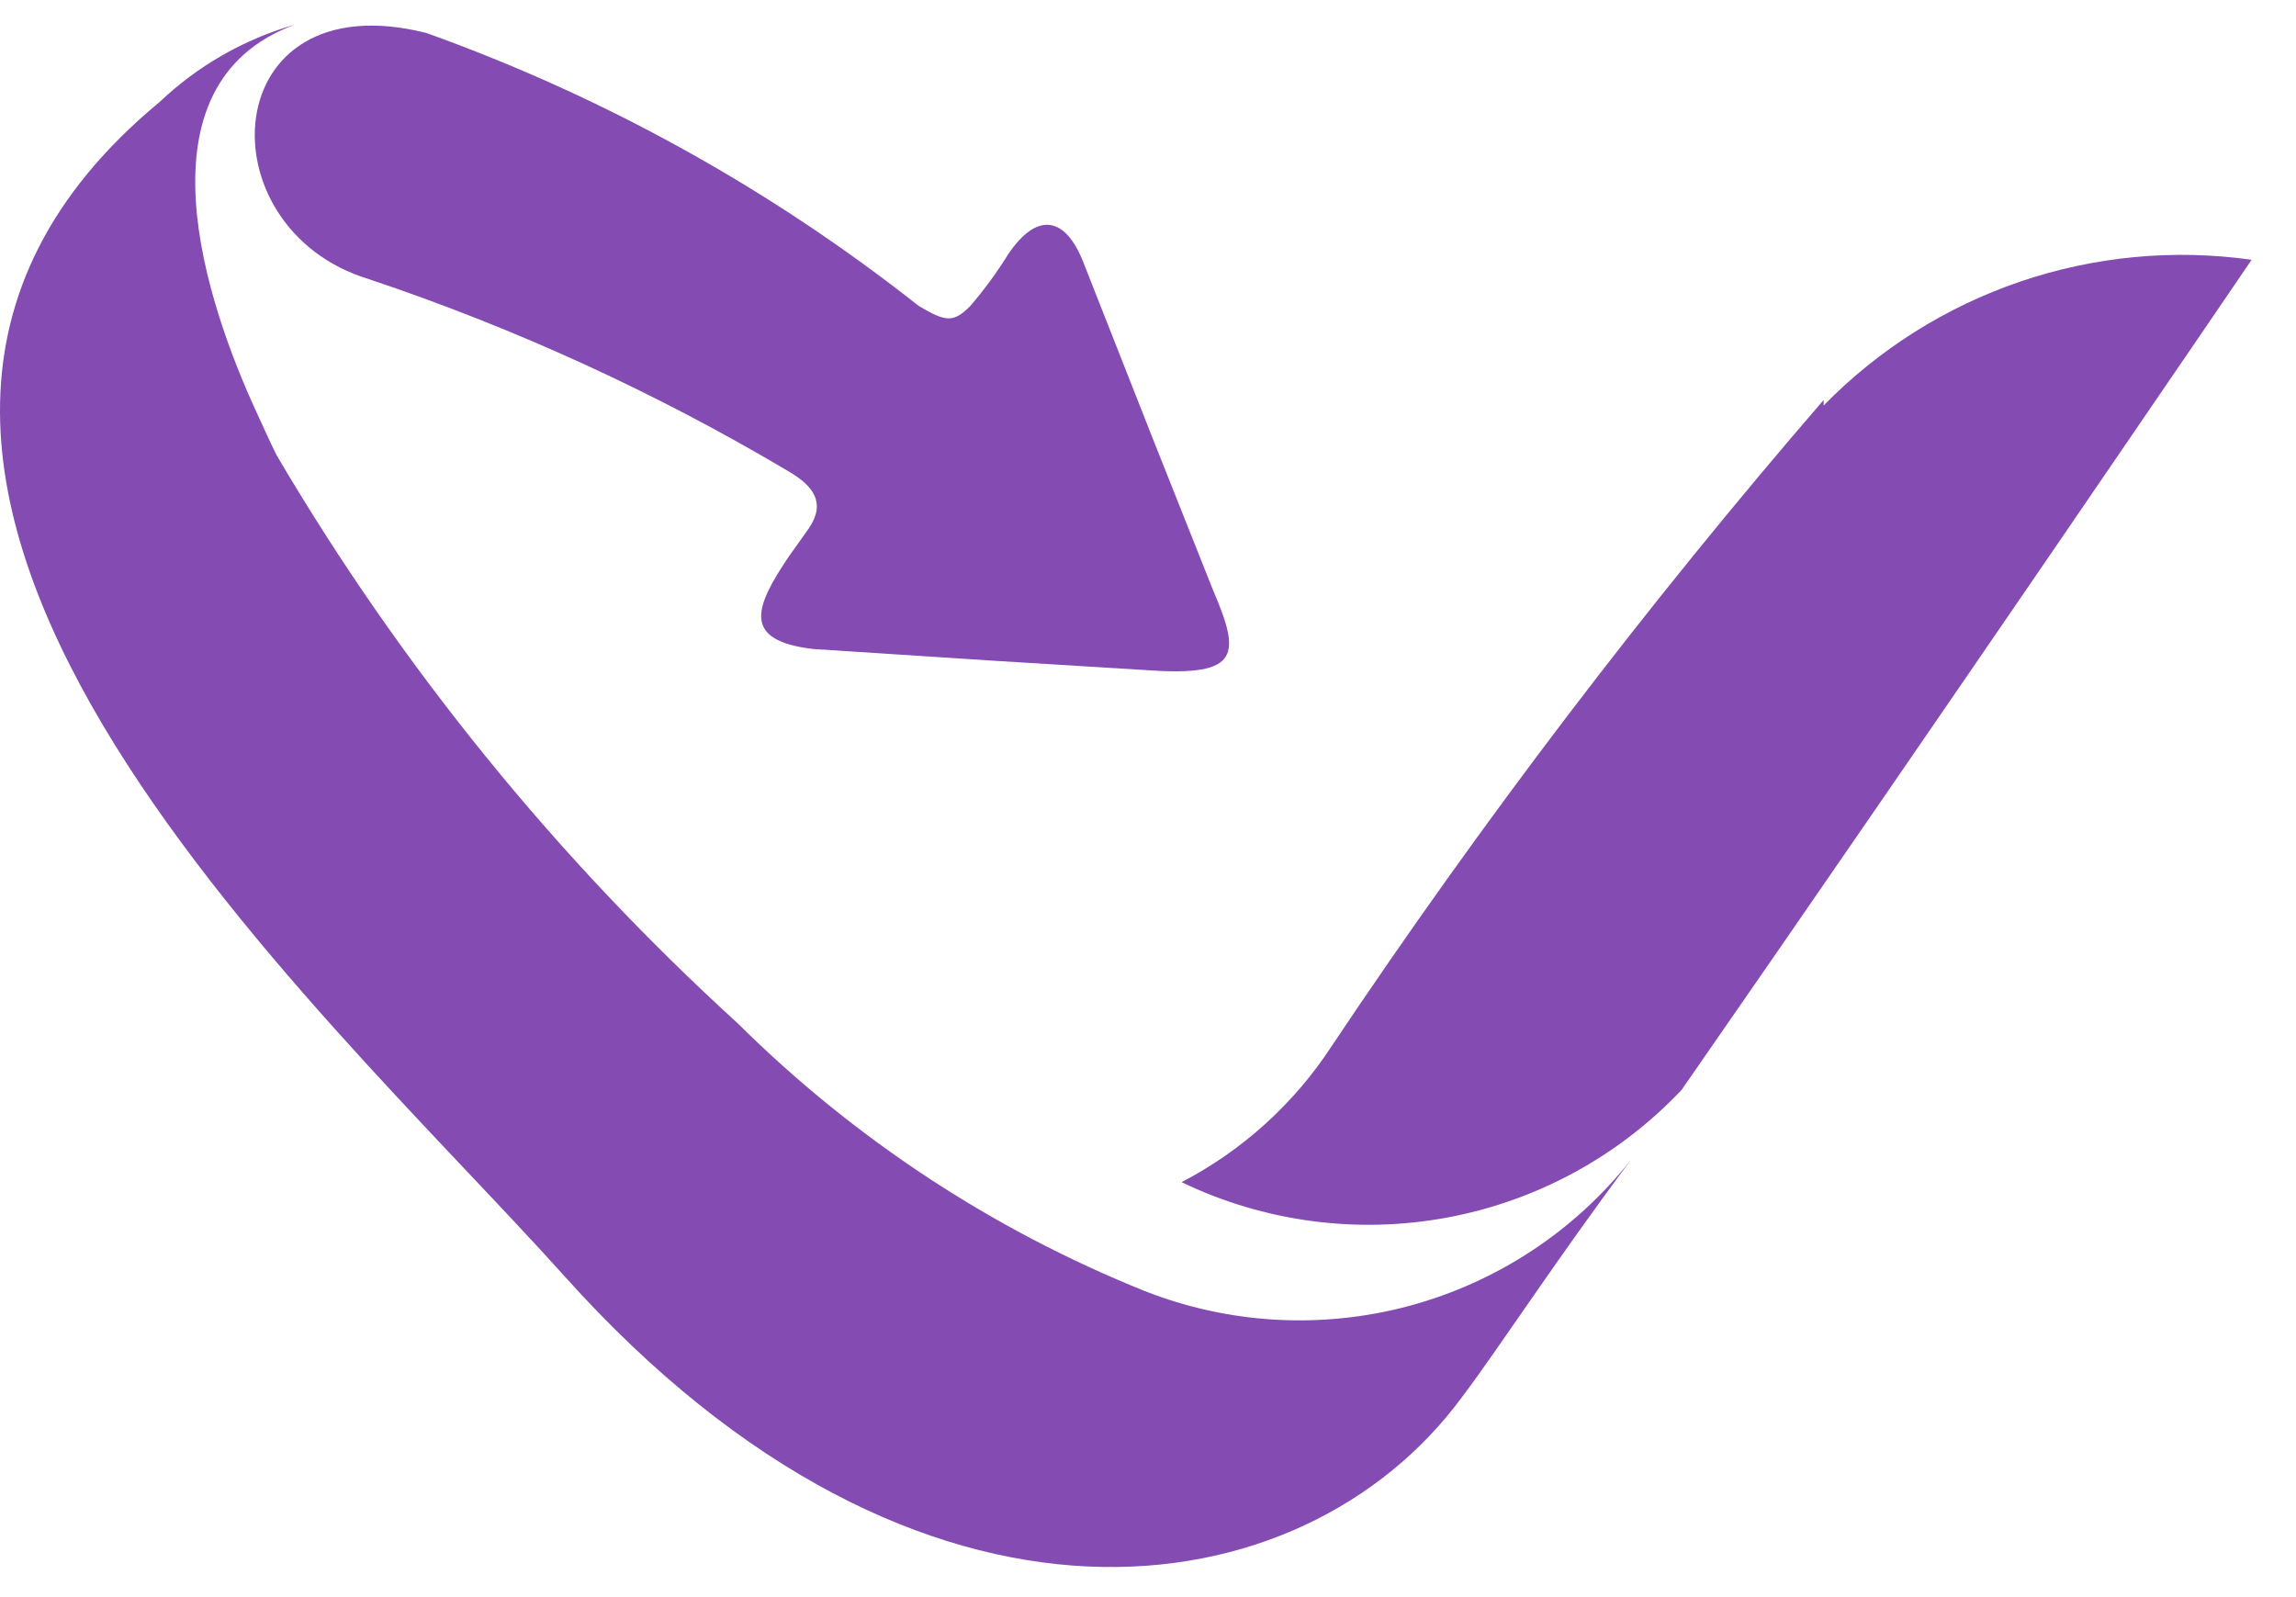 <?xml version="1.0" encoding="UTF-8"?> <svg xmlns="http://www.w3.org/2000/svg" width="46" height="32" viewBox="0 0 46 32" fill="none"><path d="M14.784 20.507C11.151 17.197 8.036 13.359 5.543 9.123C5.395 8.827 5.266 8.531 5.137 8.254C4.157 6.129 2.623 1.693 5.913 0.492C4.895 0.783 3.963 1.316 3.196 2.045C-5.73 9.437 6.356 20.045 11.328 25.59C18.443 33.518 26.113 32.317 29.291 27.992C30.031 27.013 31.14 25.294 32.673 23.242C31.546 24.667 29.991 25.691 28.237 26.164C26.483 26.636 24.624 26.532 22.934 25.867C19.887 24.642 17.116 22.82 14.784 20.507ZM36.536 8.014C32.99 12.12 29.701 16.441 26.686 20.951C25.934 22.107 24.896 23.049 23.673 23.686C25.323 24.48 27.183 24.729 28.983 24.397C30.784 24.065 32.432 23.169 33.69 21.838C38.569 14.815 45.111 5.205 45.111 5.205C43.553 4.985 41.965 5.135 40.475 5.642C38.986 6.149 37.636 7 36.536 8.125V8.014ZM7.391 5.593C10.33 6.577 13.155 7.872 15.819 9.456C16.281 9.733 16.558 10.065 16.207 10.583L15.8 11.156C15.116 12.172 14.858 12.838 16.299 13.004L19.995 13.244L23.008 13.429C24.856 13.558 24.856 13.115 24.302 11.821L23.082 8.753L21.714 5.279C21.345 4.318 20.772 4.244 20.199 5.094C19.973 5.458 19.72 5.804 19.441 6.129C19.108 6.462 18.96 6.462 18.406 6.129C15.434 3.783 12.101 1.935 8.537 0.659C4.323 -0.395 4.046 4.577 7.391 5.593Z" fill="#844BB3"></path></svg> 